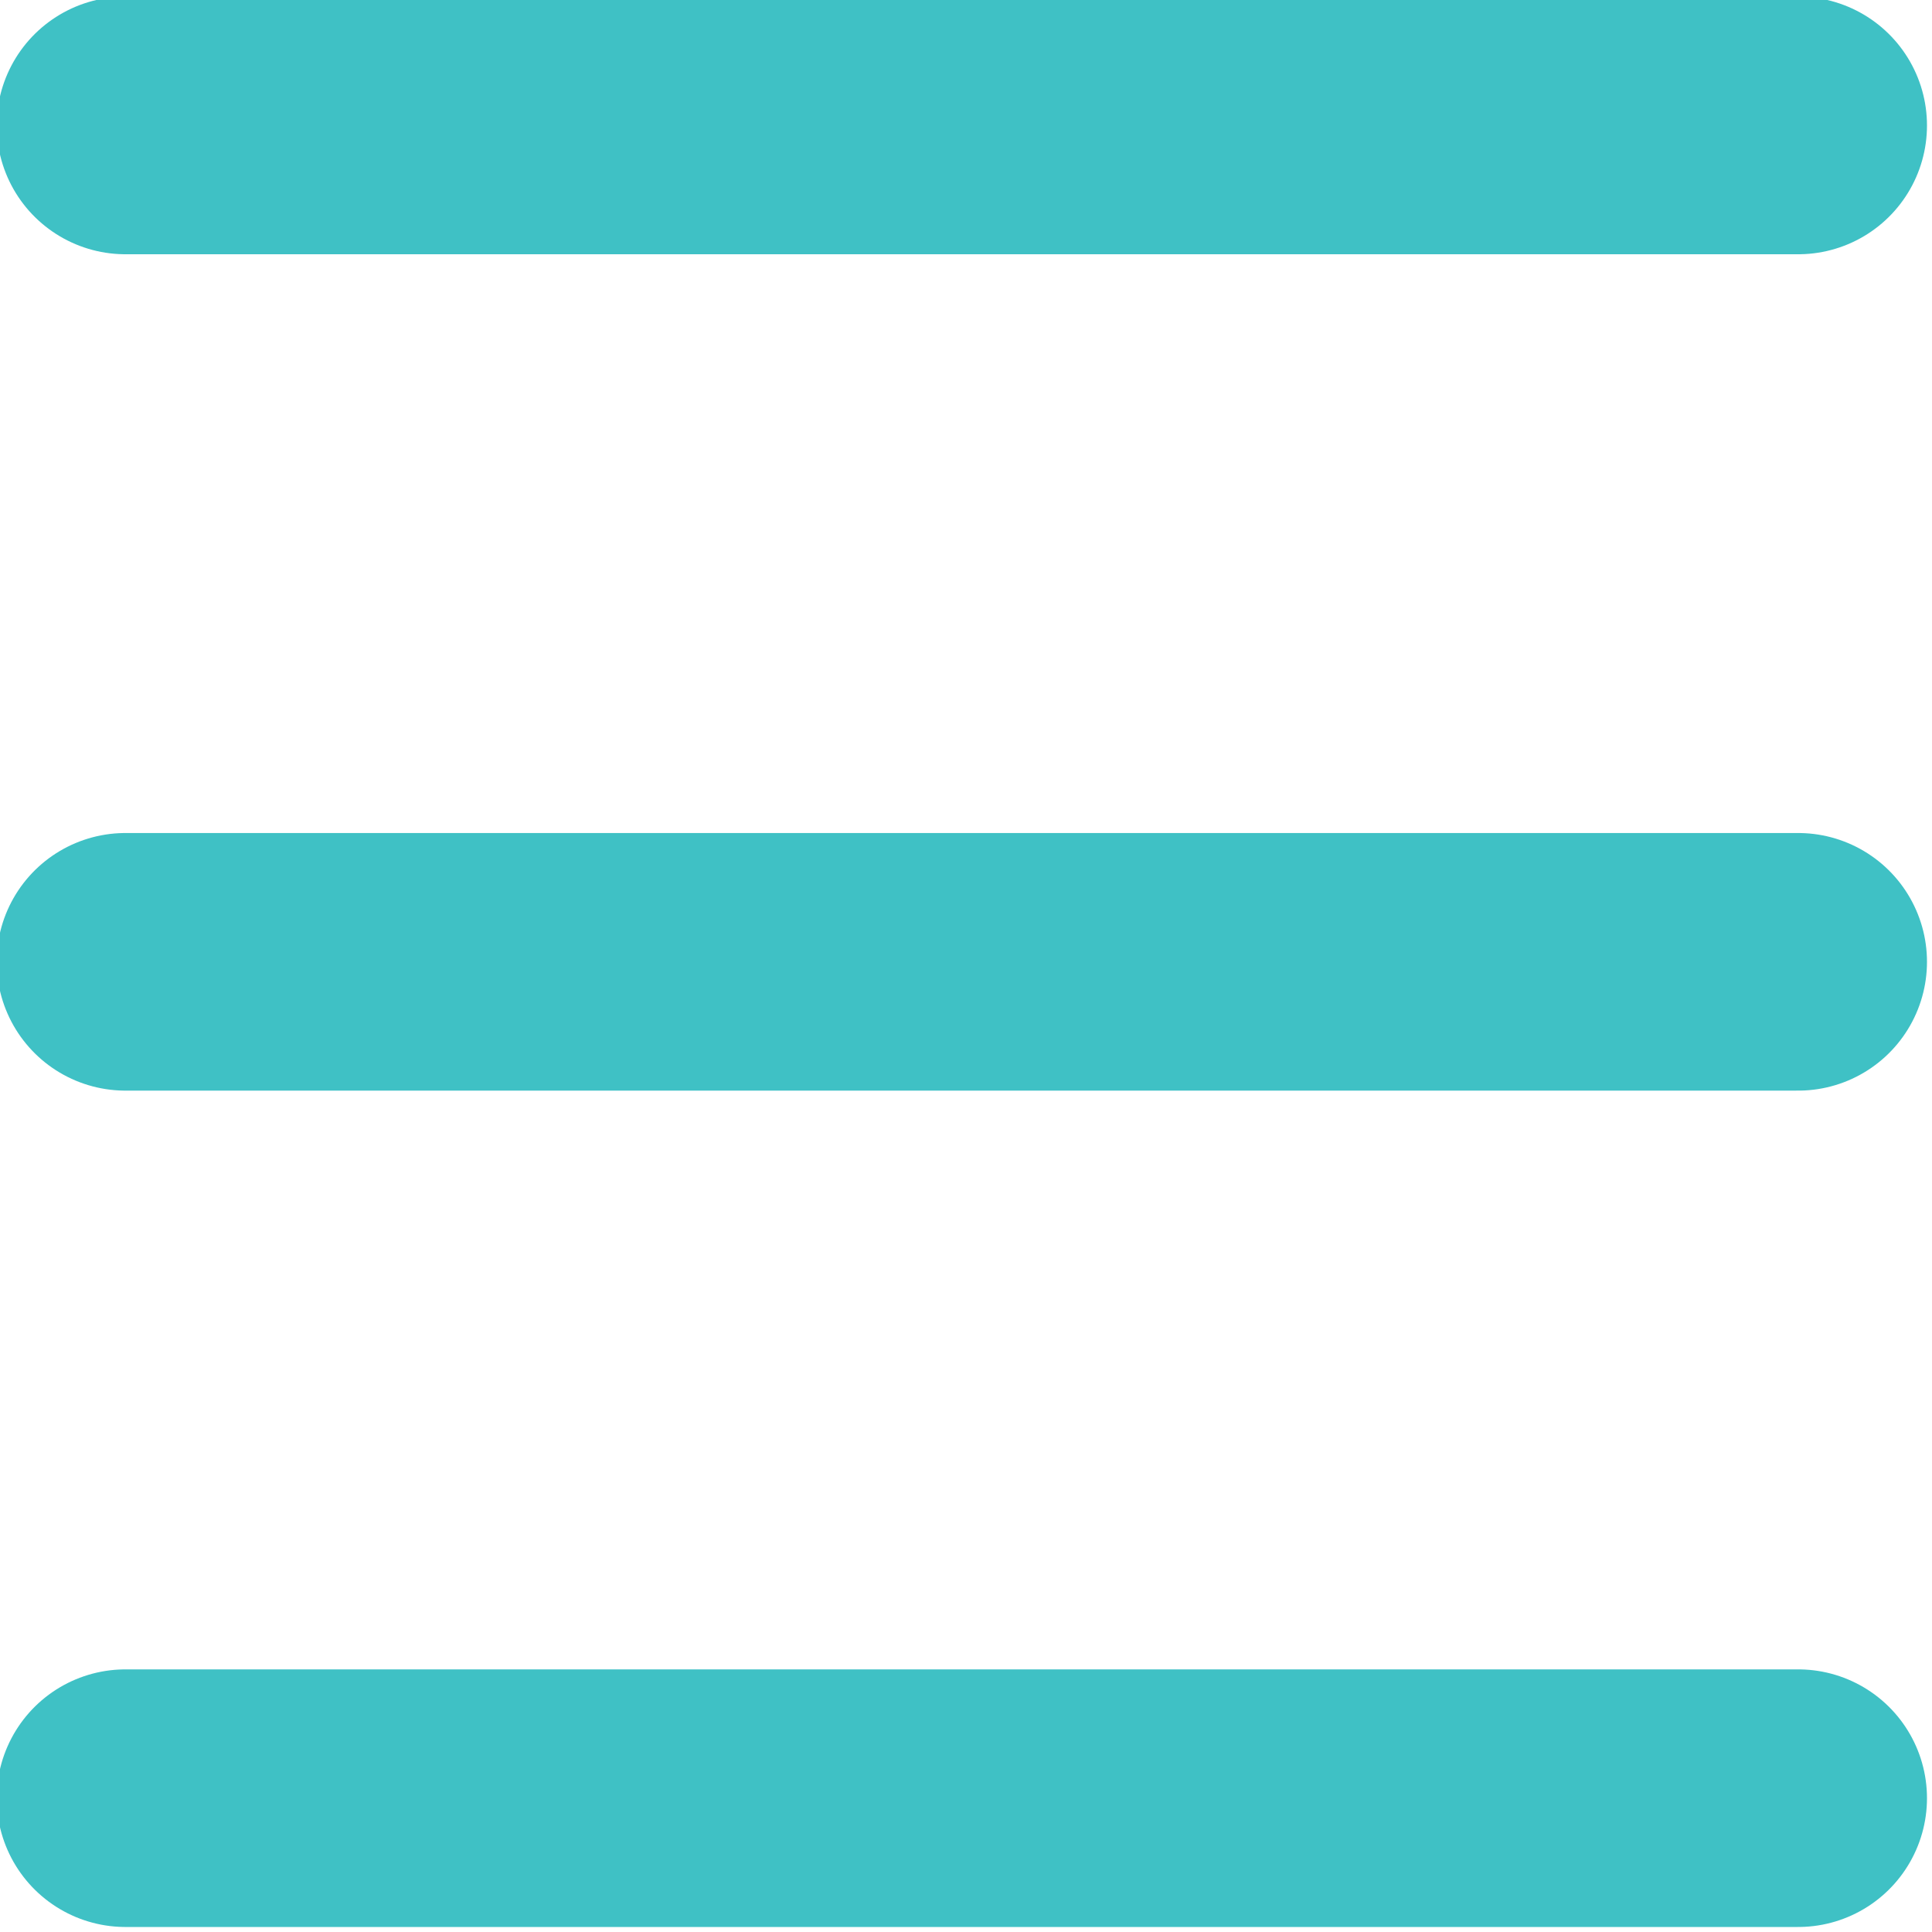<?xml version="1.0" encoding="utf-8"?>
<!-- Generator: Adobe Illustrator 25.4.1, SVG Export Plug-In . SVG Version: 6.00 Build 0)  -->
<svg version="1.1" id="Layer_1" xmlns="http://www.w3.org/2000/svg" xmlns:xlink="http://www.w3.org/1999/xlink" x="0px" y="0px"
	 viewBox="0 0 23.1 23.1" style="enable-background:new 0 0 23.1 23.1;" xml:space="preserve">
<style type="text/css">
	.st0{fill:none;stroke:#3FC1C5;stroke-width:3.08;stroke-linecap:round;stroke-linejoin:round;}
</style>
<g>
	<line class="st0" x1="1.5" y1="1.5" x2="21.5" y2="1.5"/>
	<line class="st0" x1="1.5" y1="11.5" x2="21.5" y2="11.5"/>
	<line class="st0" x1="1.5" y1="21.5" x2="21.5" y2="21.5"/>
</g>
</svg>
